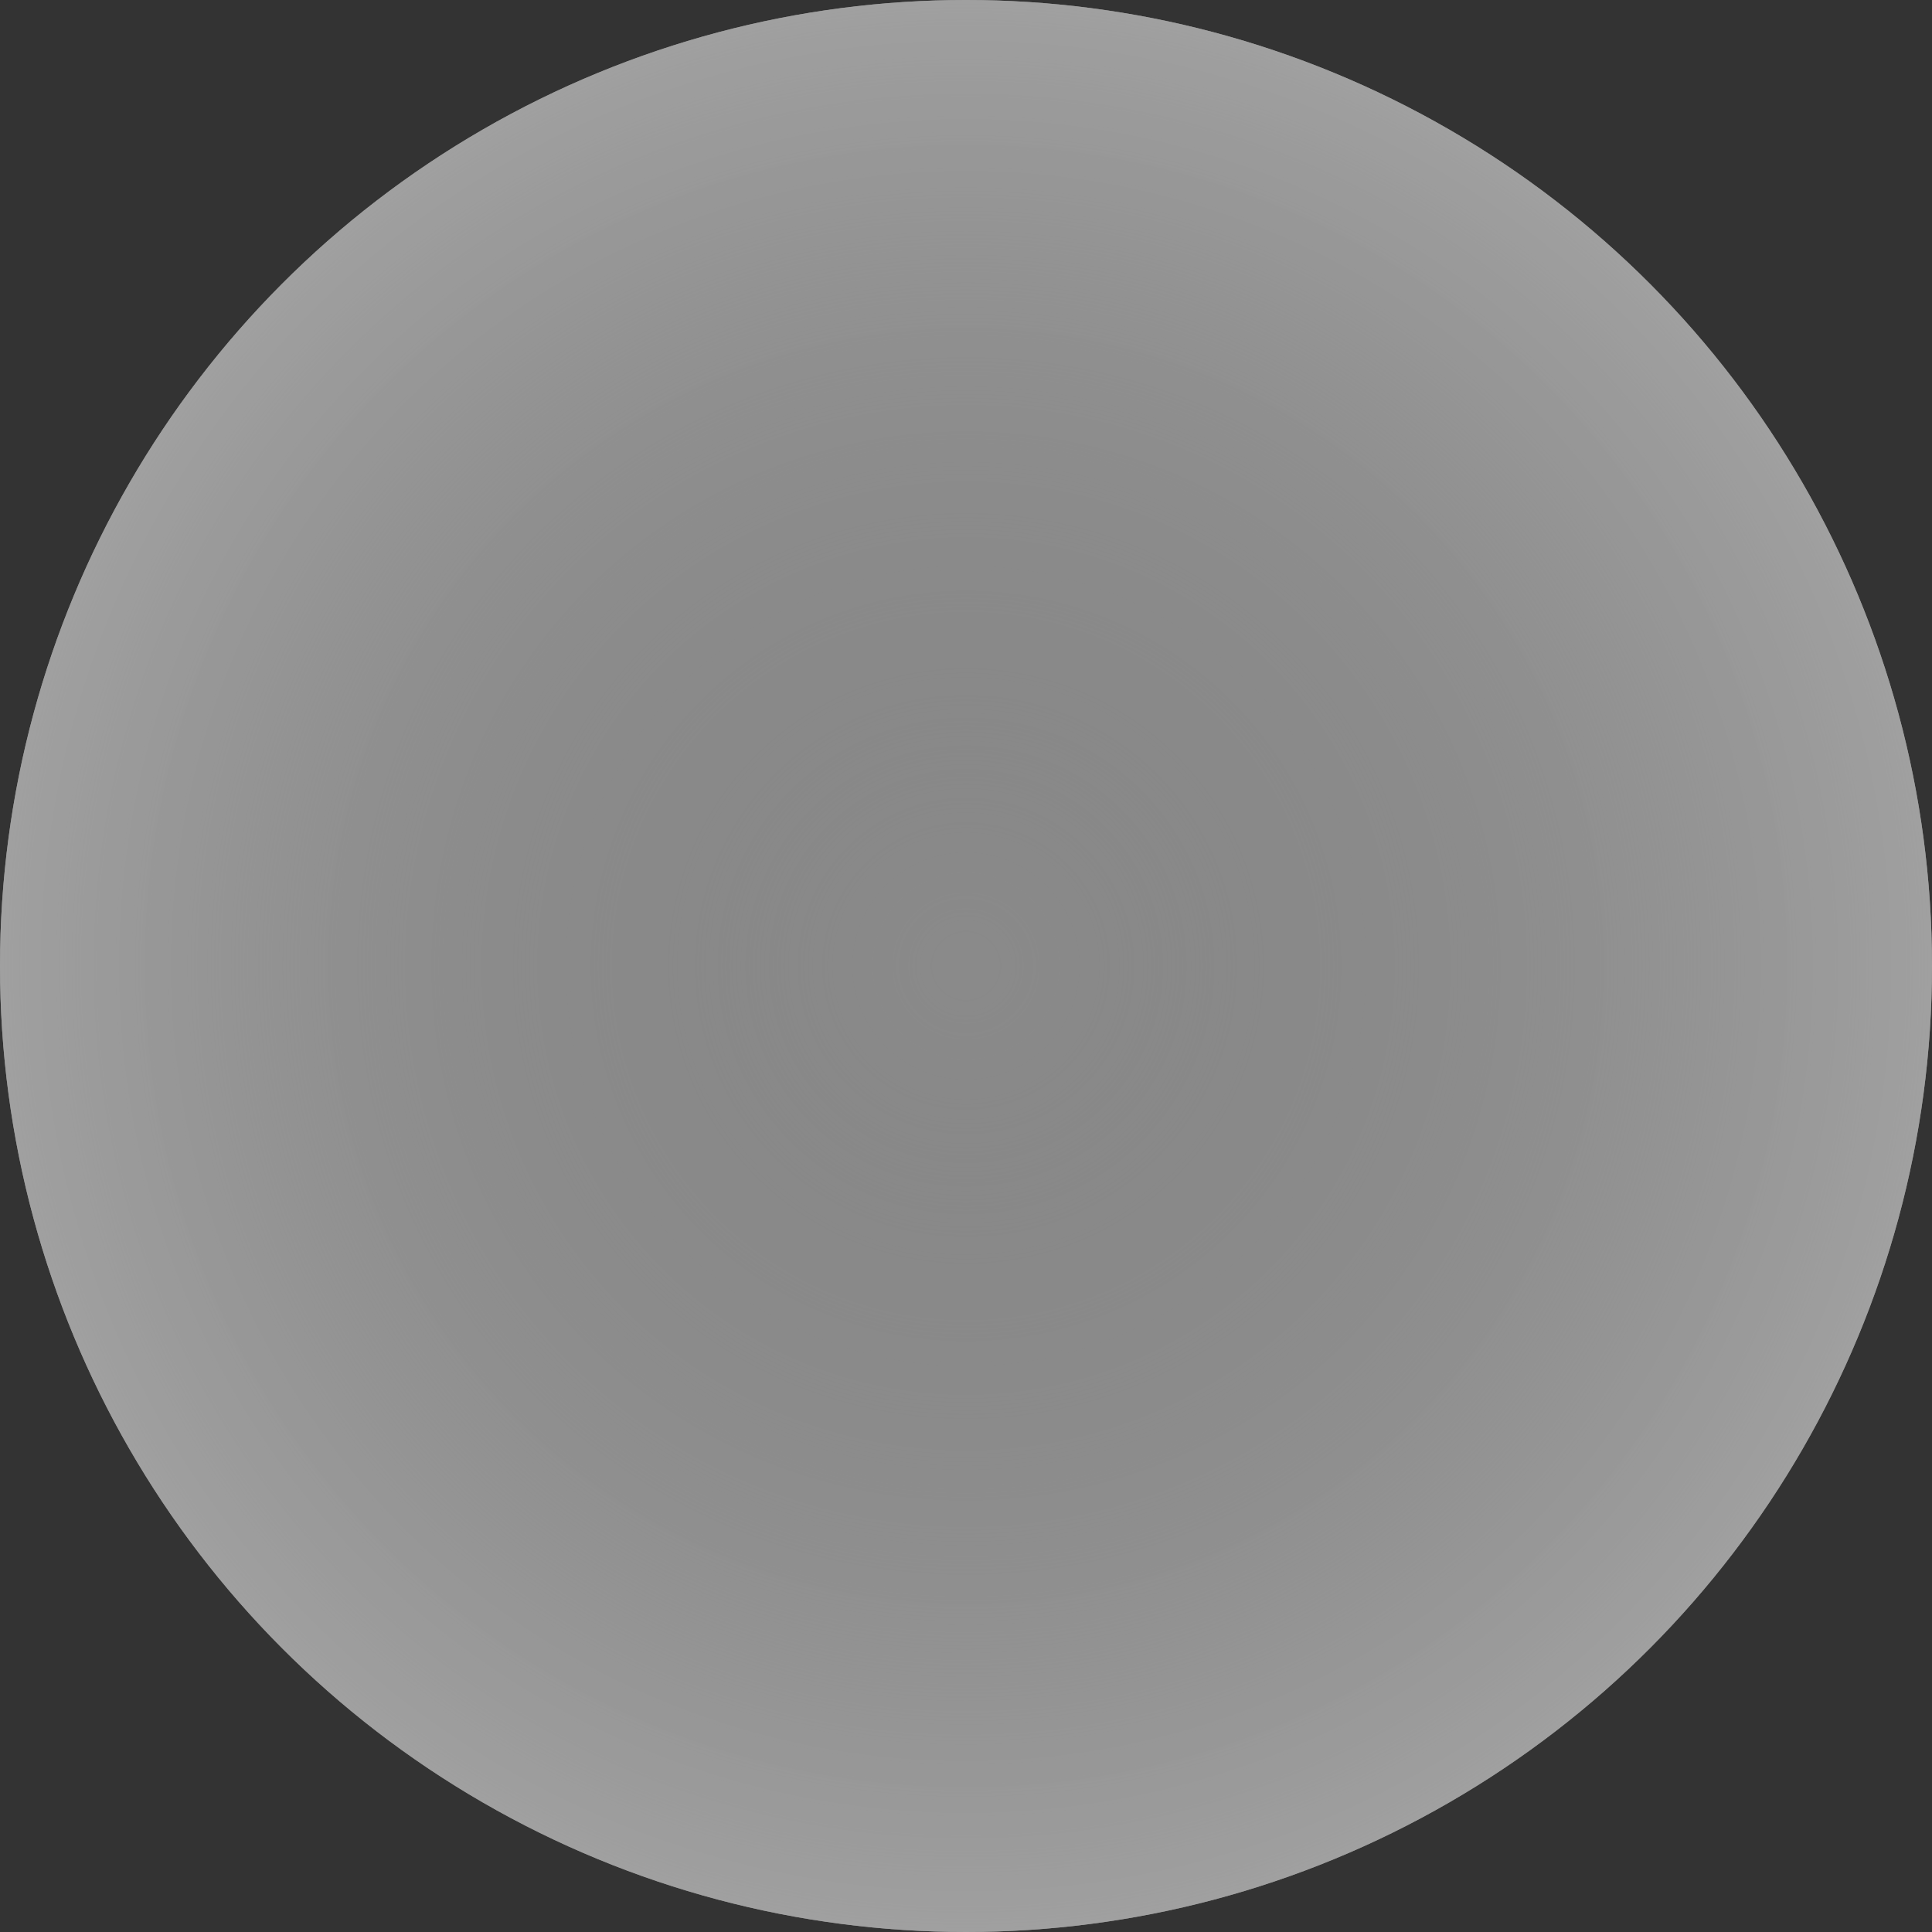 <?xml version="1.0" encoding="UTF-8"?>
<svg width="93px" height="93px" viewBox="0 0 93 93" version="1.1" xmlns="http://www.w3.org/2000/svg"
     xmlns:xlink="http://www.w3.org/1999/xlink">
    <rect x="0" y="0" width="93" height="93" fill="#333333" stroke="none"/>
    <title>椭圆形备份</title>
    <defs>
        <radialGradient cx="50%" cy="50%" fx="50%" fy="50%" r="49.093%"
                        gradientTransform="translate(0.5, 0.5), rotate(54.551), scale(1, 0.995), translate(-0.5, -0.5)"
                        id="radialGradient-1">
            <stop stop-color="#B2B2B2" stop-opacity="0.051" offset="0%"></stop>
            <stop stop-color="#FFFFFF" offset="100%"></stop>
        </radialGradient>
        <circle id="path-2" cx="321.5" cy="791.5" r="46.5"></circle>
    </defs>
    <g id="页面-1" stroke="none" stroke-width="1" fill="none" fill-rule="evenodd" opacity="0.533">
        <g id="椭圆形备份" transform="translate(-275, -745)">
            <use fill="#D8D8D8" xlink:href="#path-2"></use>
            <use fill="url(#radialGradient-1)" xlink:href="#path-2"></use>
        </g>
    </g>
</svg>
